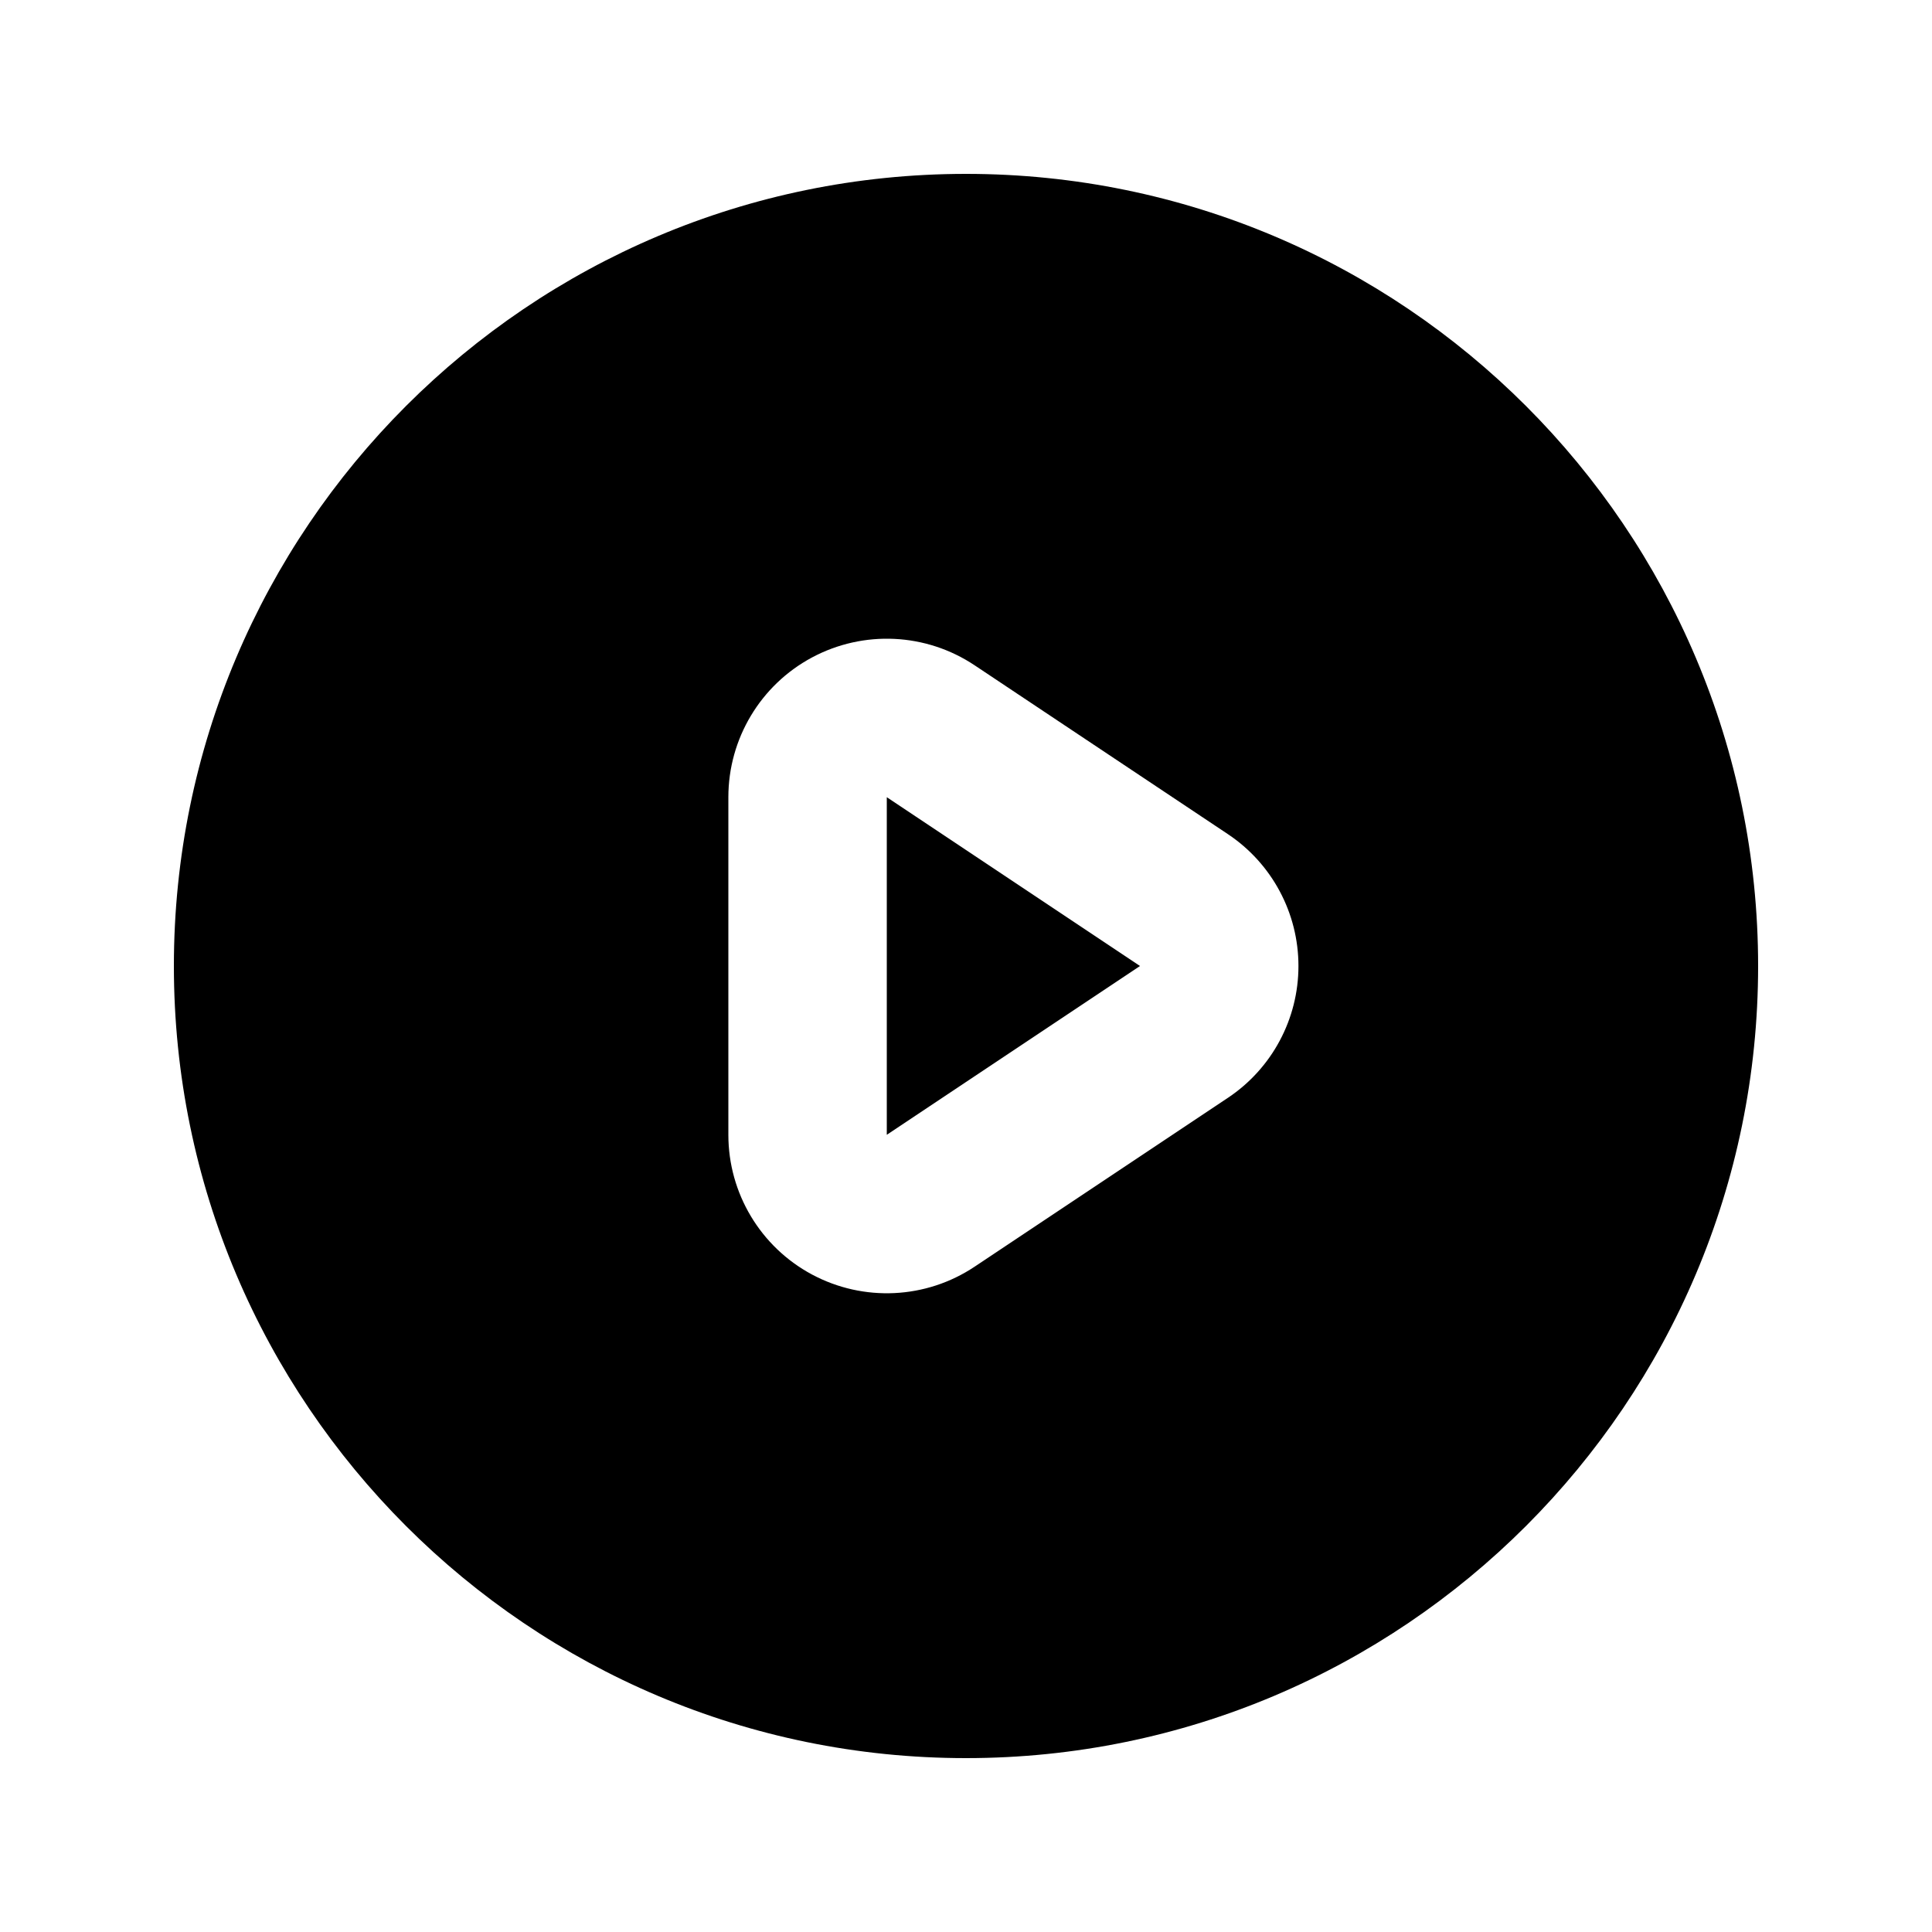 <?xml version="1.0" encoding="UTF-8"?>
<!-- Uploaded to: ICON Repo, www.svgrepo.com, Generator: ICON Repo Mixer Tools -->
<svg fill="#000000" width="800px" height="800px" version="1.1" viewBox="144 144 512 512" xmlns="http://www.w3.org/2000/svg">
 <path d="m400 190.08c-115.86 0-209.92 94.066-209.92 209.92s94.066 209.92 209.92 209.92 209.92-94.062 209.92-209.92-94.062-209.92-209.92-209.92zm69.418 244.85c11.672-7.789 18.684-20.887 18.684-34.93 0-14.047-7.012-27.145-18.684-34.934l-67.133-44.754c-12.867-8.586-29.43-9.383-43.094-2.078-13.645 7.305-22.168 21.539-22.168 37.031v89.469c0 15.492 8.523 29.723 22.168 37.027 13.664 7.305 30.227 6.508 43.094-2.078zm-90.41-79.664 67.109 44.734-67.109 44.734z" fill-rule="evenodd"/>
</svg>